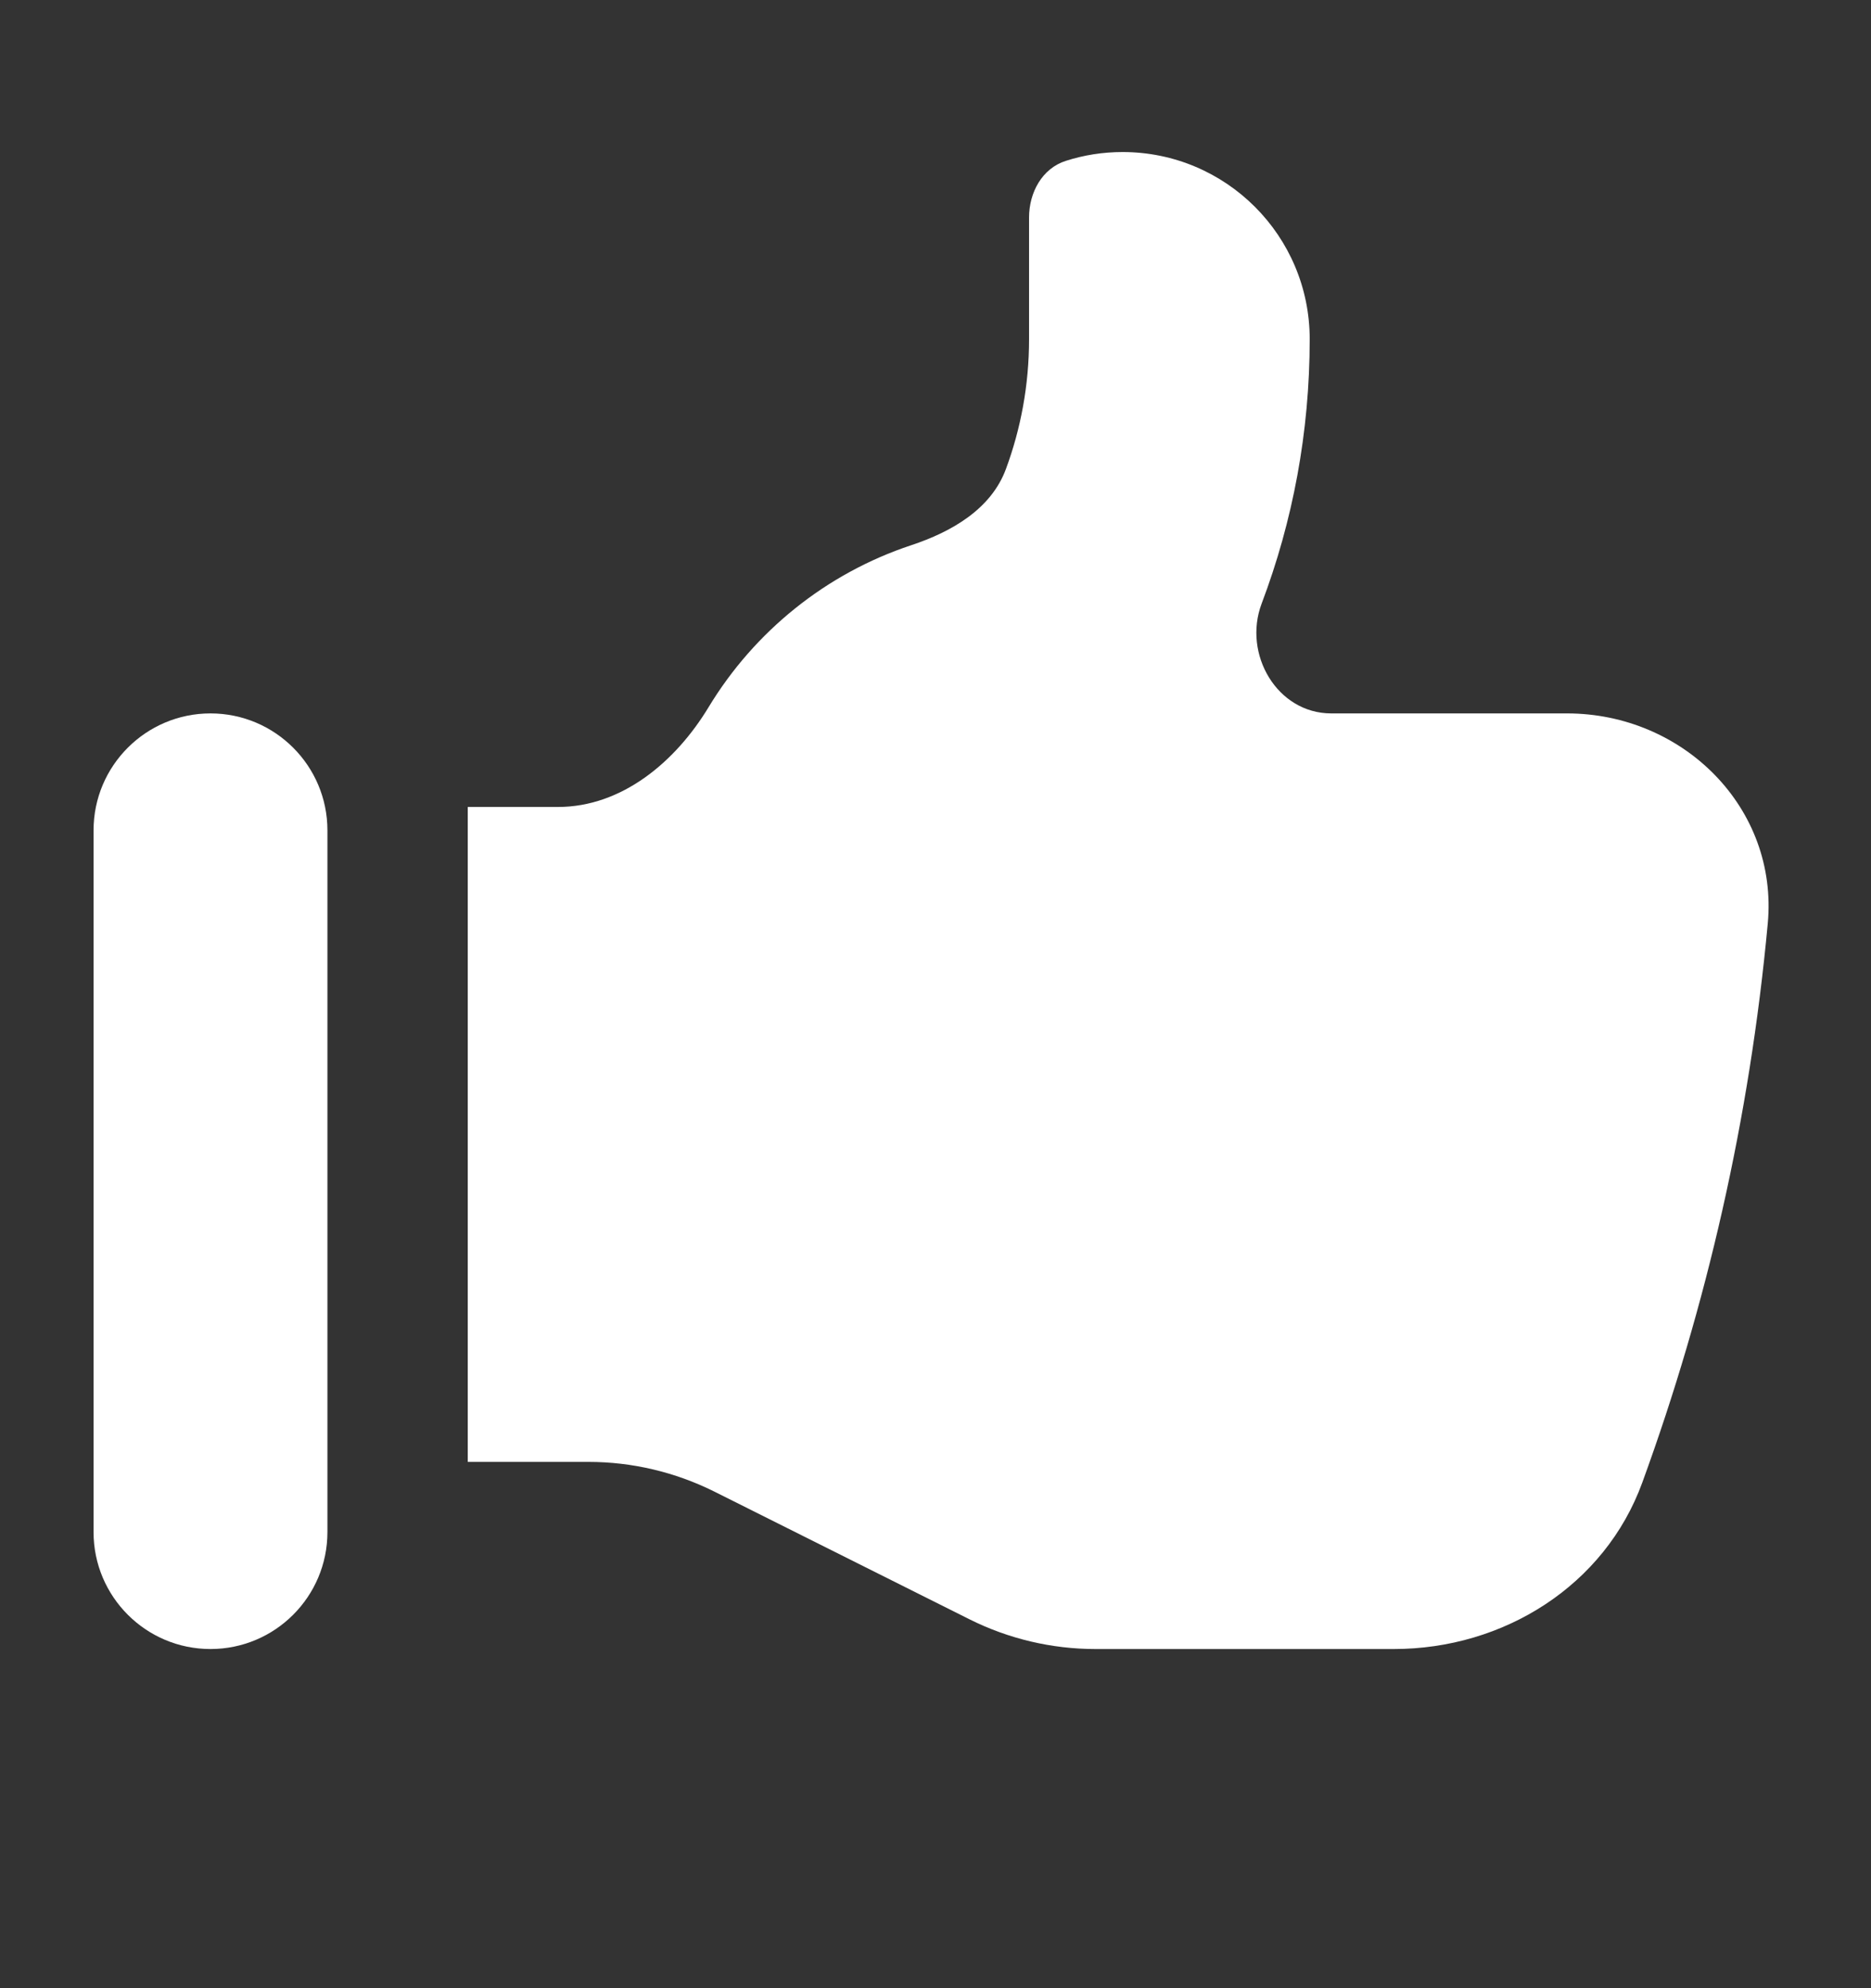 <svg width="16" height="17" viewBox="0 0 16 17" fill="none" xmlns="http://www.w3.org/2000/svg">
<rect x="0" y="0" width="16" height="17" fill="#333333" stroke="none"/>
<path d="M0.8 7.1C0.8 6.548 1.248 6.1 1.8 6.1C2.352 6.1 2.8 6.548 2.8 7.1V13.1C2.8 13.652 2.352 14.1 1.8 14.1C1.248 14.1 0.8 13.652 0.8 13.1V7.1Z" fill="white"/>
<path d="M8.8 2.9V1.86C8.8 1.646 8.912 1.439 9.116 1.375C9.269 1.326 9.431 1.3 9.6 1.3C10.484 1.3 11.2 2.016 11.2 2.9C11.2 3.696 11.055 4.458 10.789 5.161C10.626 5.594 10.922 6.1 11.384 6.1H13.4C14.394 6.1 15.209 6.908 15.117 7.898C14.963 9.561 14.596 11.164 14.044 12.677C13.723 13.558 12.858 14.1 11.92 14.1H9.367C8.994 14.1 8.626 14.013 8.293 13.847L6.107 12.753C5.773 12.587 5.406 12.5 5.033 12.5H4V6.9H4.771C5.318 6.9 5.777 6.514 6.06 6.046C6.451 5.4 7.064 4.903 7.792 4.662C8.139 4.547 8.475 4.353 8.602 4.011C8.73 3.665 8.8 3.291 8.8 2.9Z" fill="white"/>
</svg>
